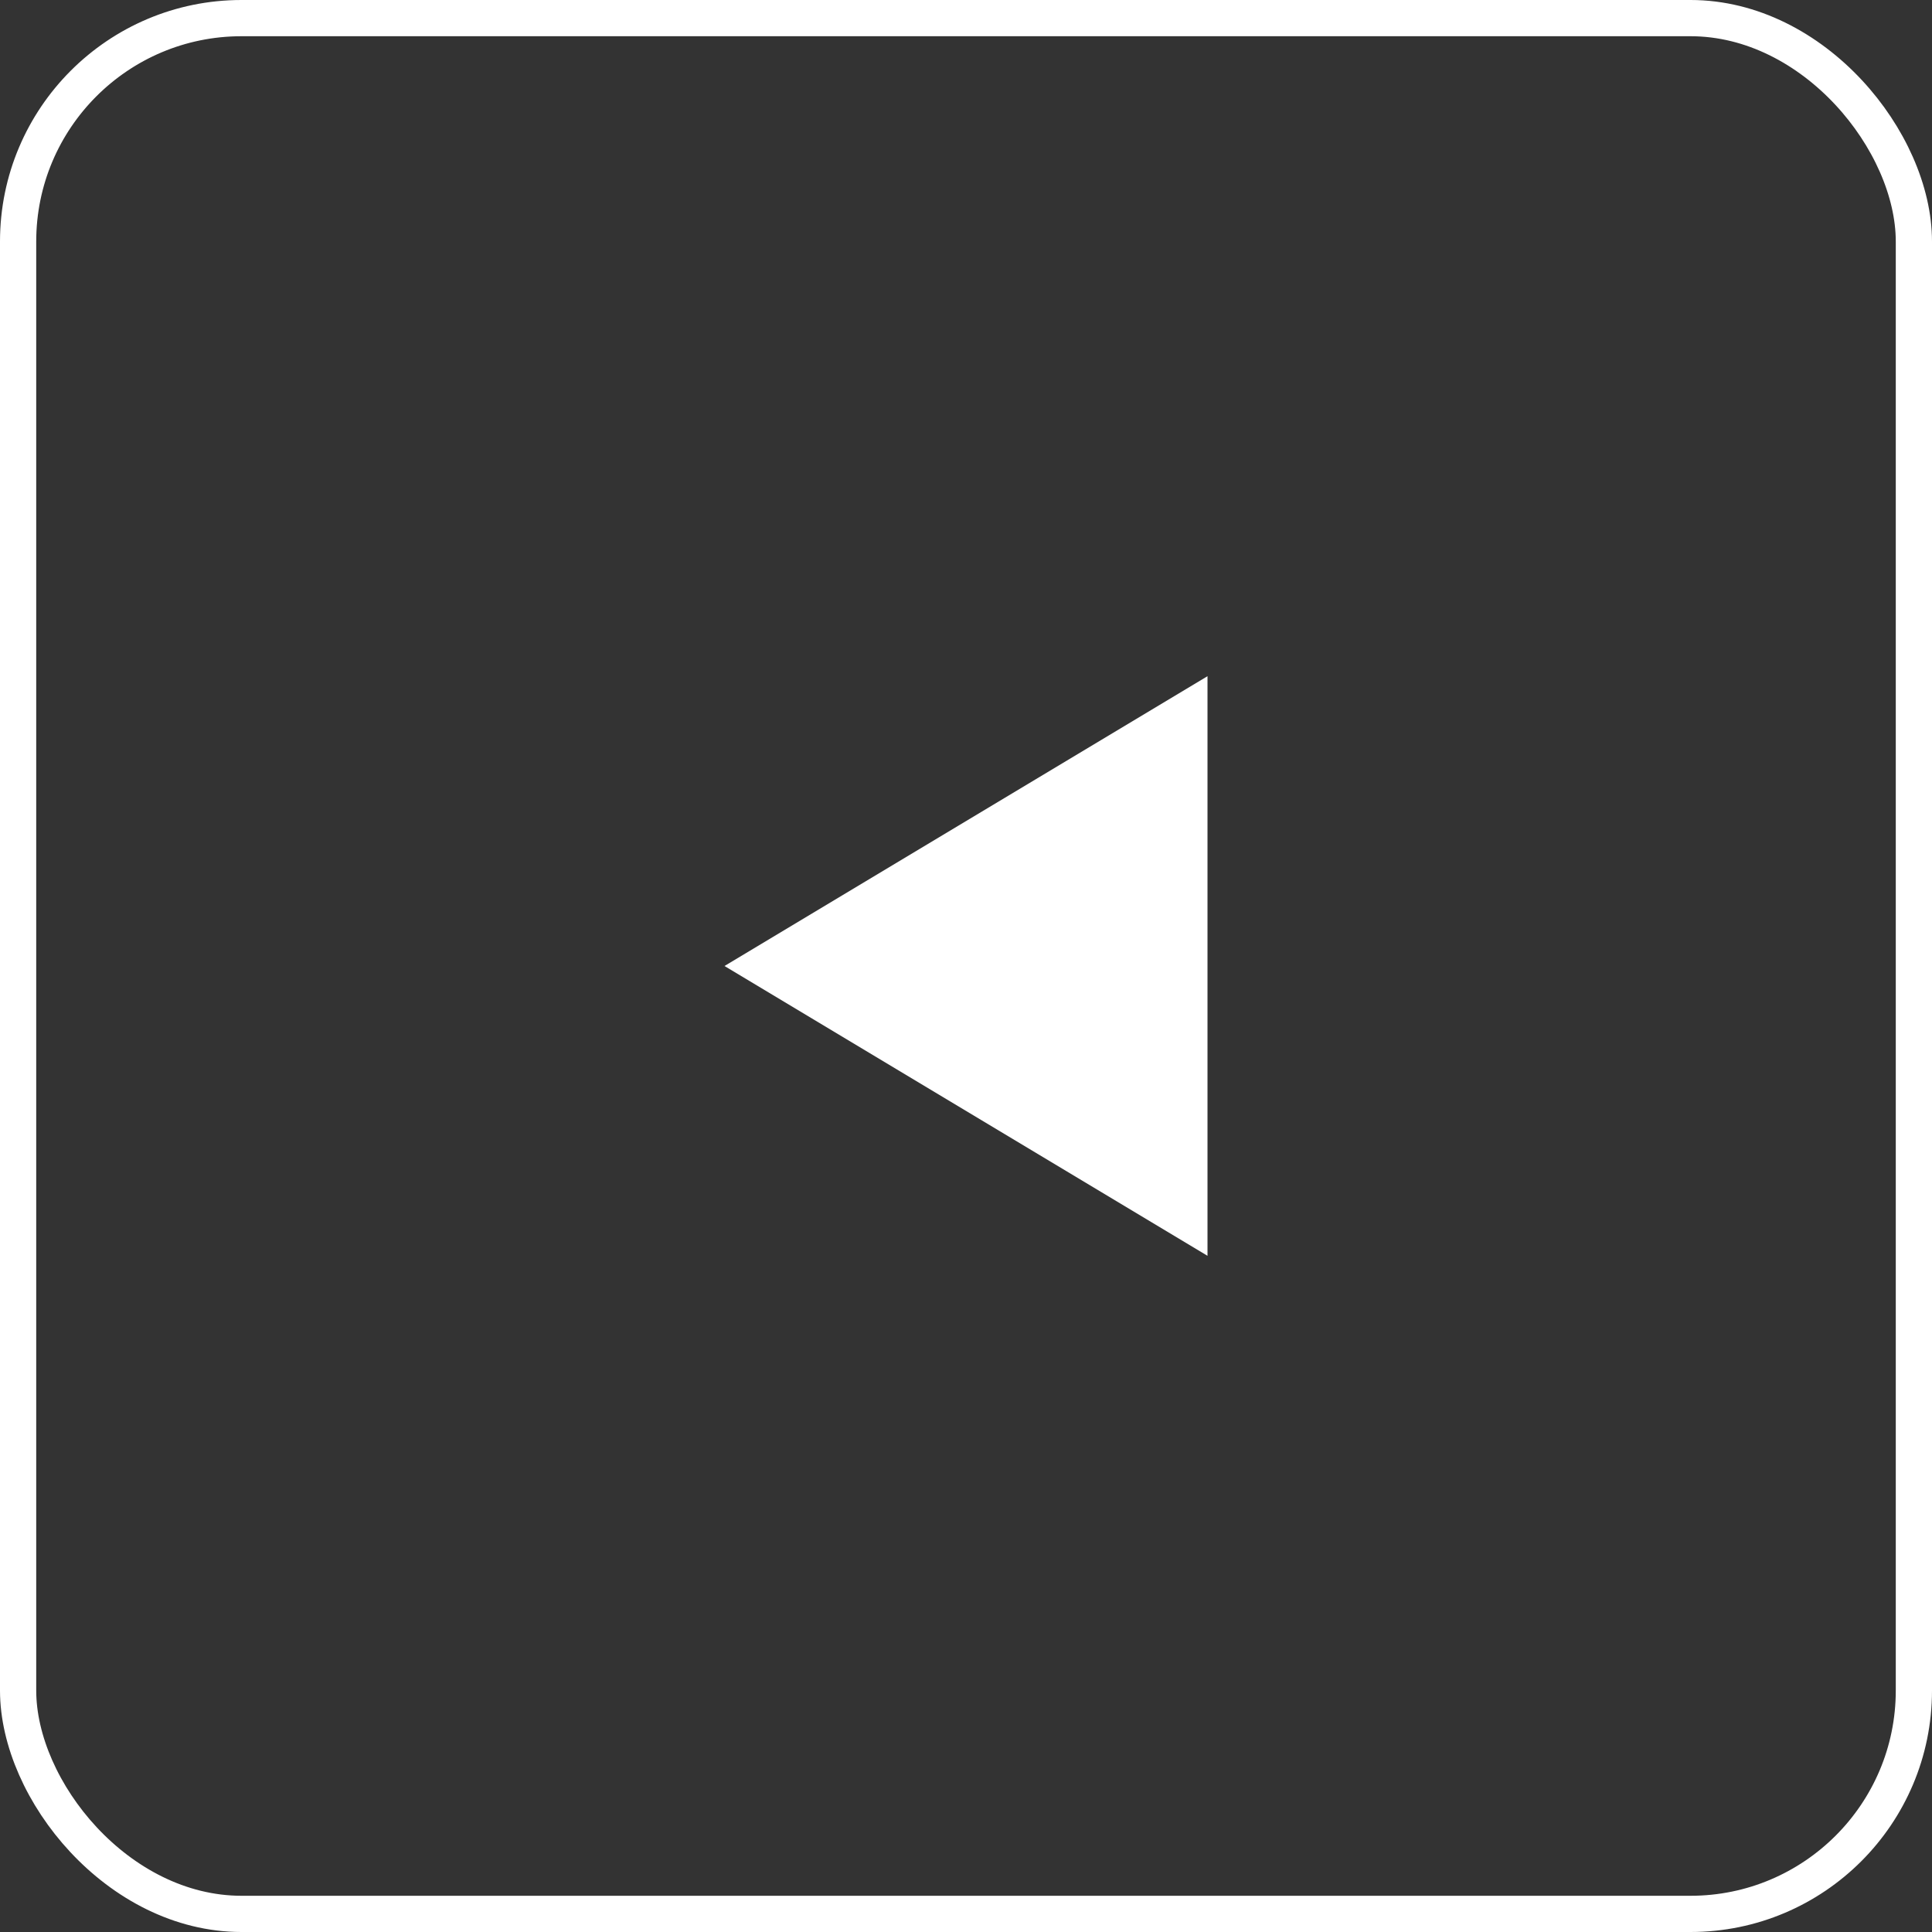 <?xml version="1.0" encoding="UTF-8"?> <svg xmlns="http://www.w3.org/2000/svg" width="40" height="40" viewBox="0 0 40 40" fill="none"><rect x="0" y="0" width="40" height="40" fill="#333333" stroke="none"/><rect x="0.375" y="0.375" width="39.25" height="39.25" rx="4.625" stroke="white" stroke-width="0.75"></rect><path d="M15 20L25 26L25 14L15 20Z" fill="white"></path></svg> 